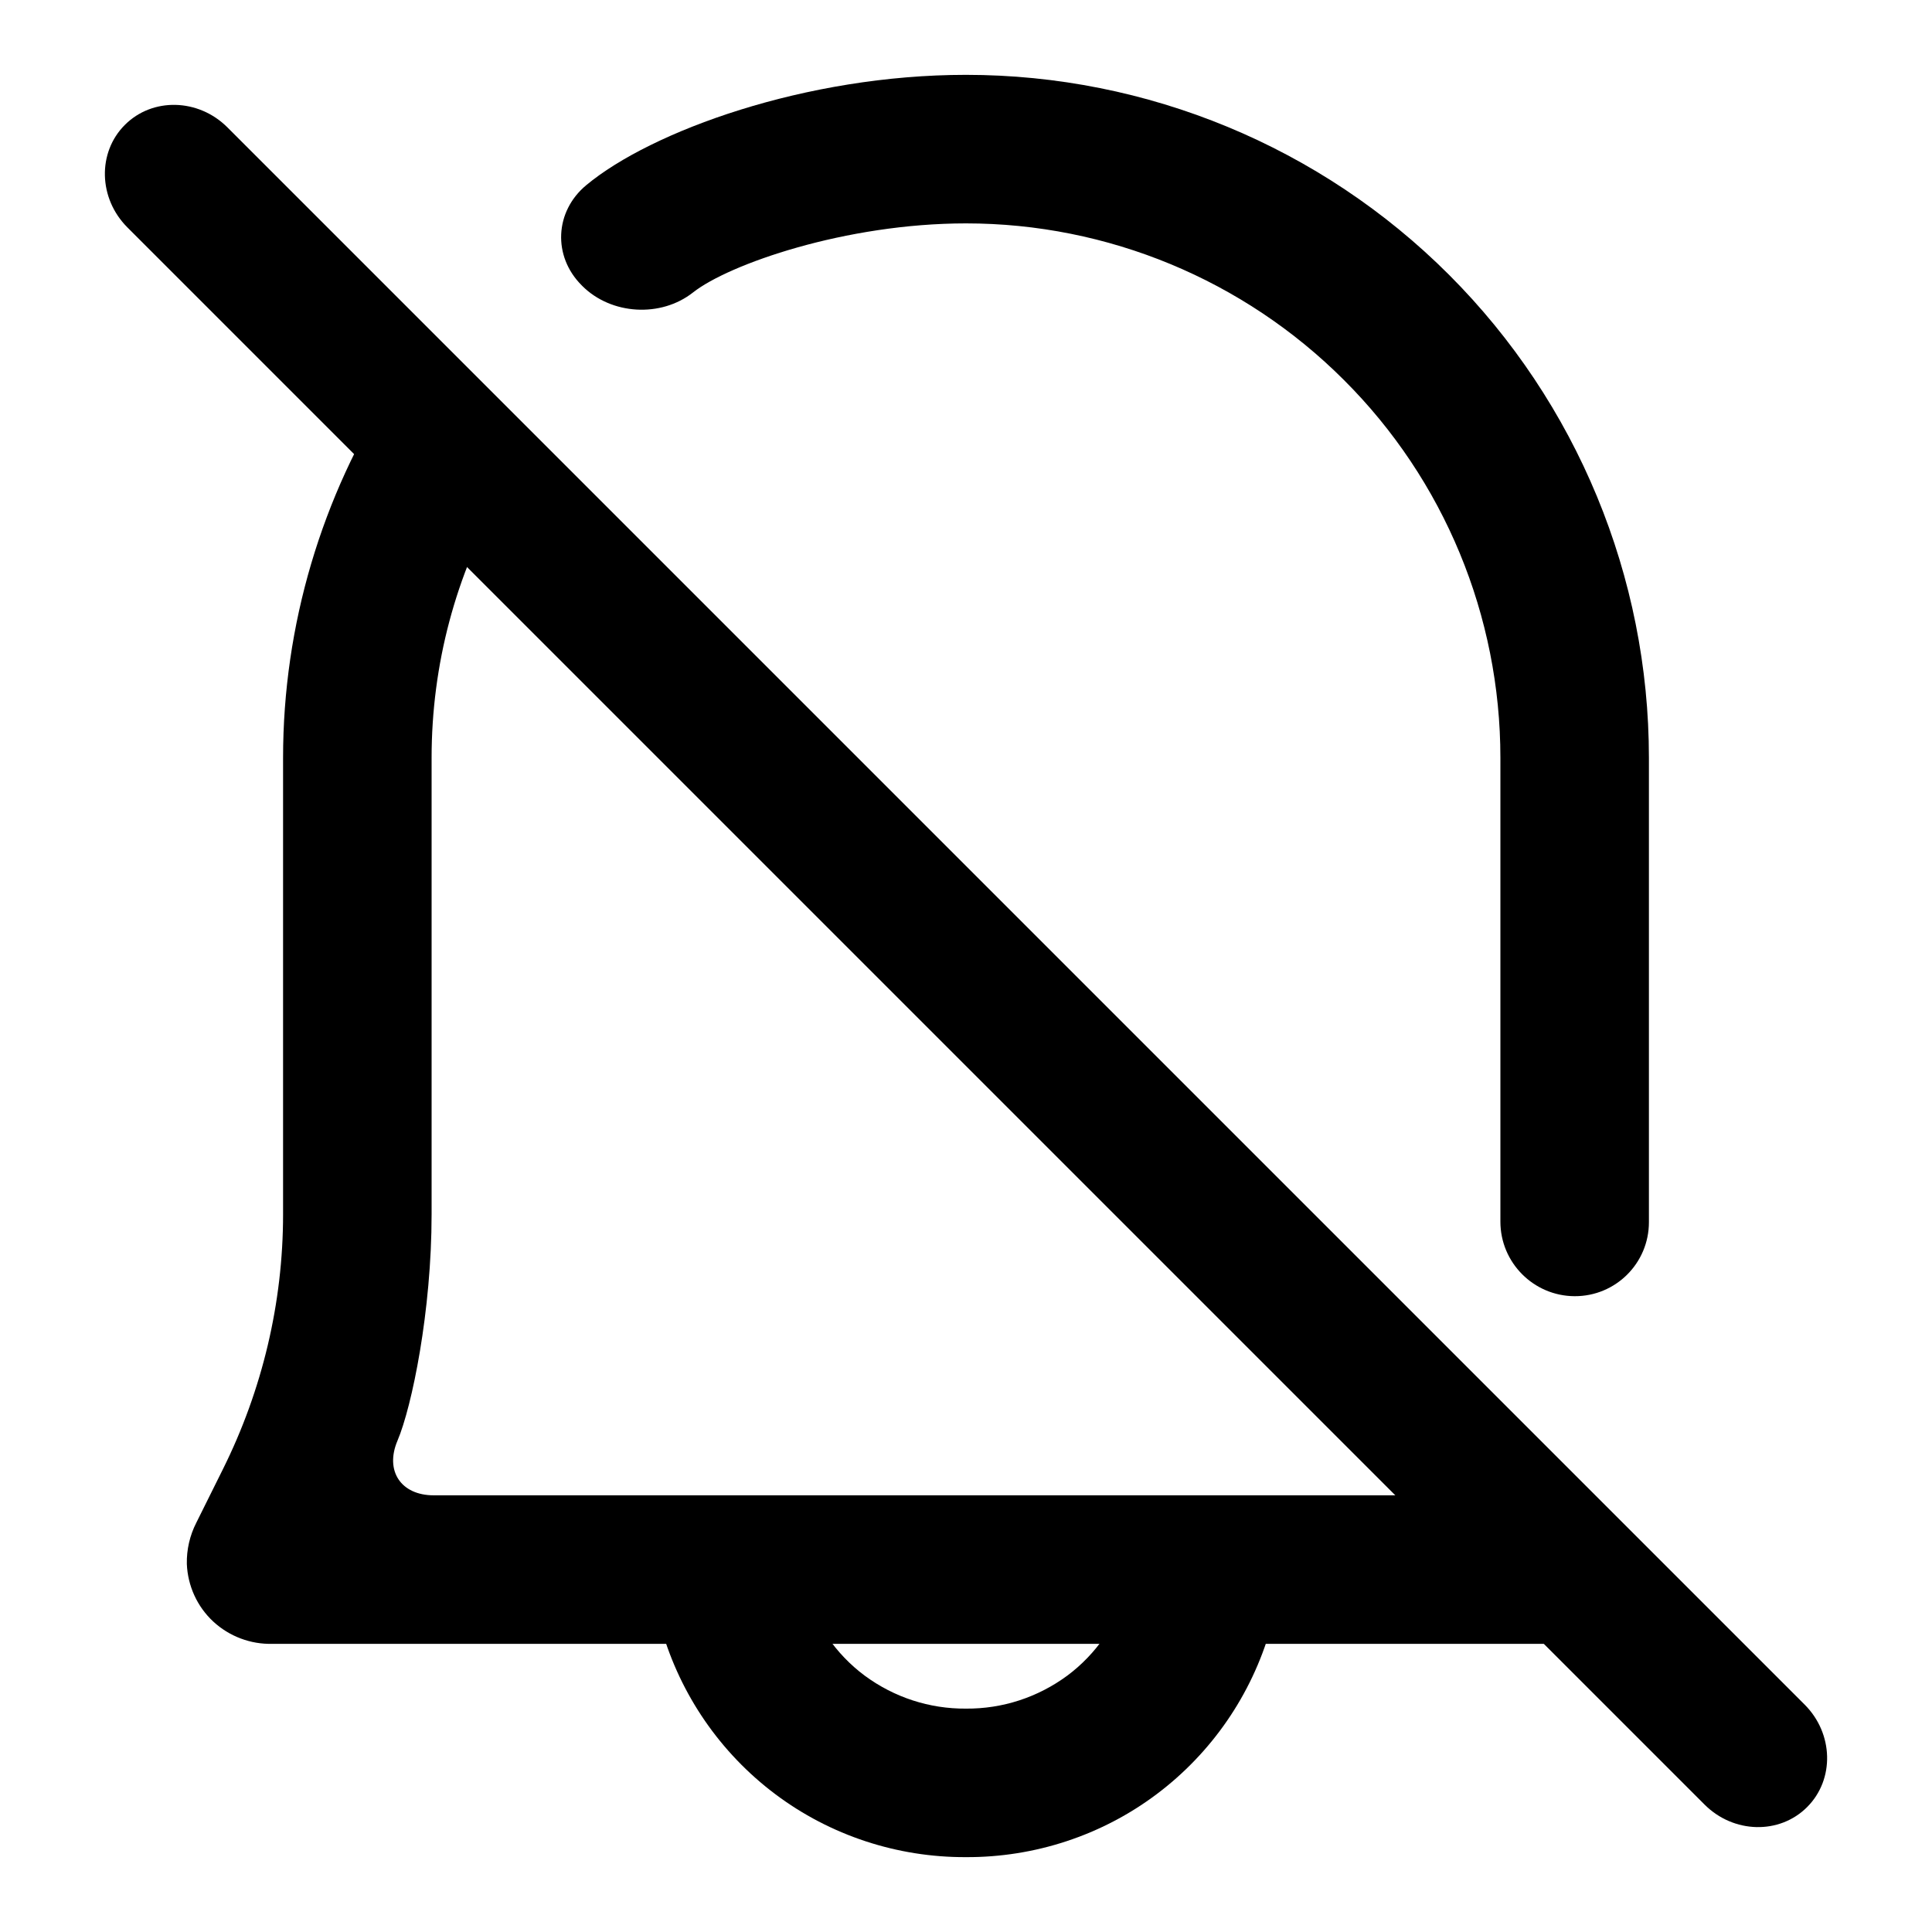 <?xml version="1.0" encoding="UTF-8"?>
<!-- Uploaded to: SVG Repo, www.svgrepo.com, Generator: SVG Repo Mixer Tools -->
<svg fill="#000000" width="800px" height="800px" version="1.1" viewBox="144 144 512 512" xmlns="http://www.w3.org/2000/svg">
 <g>
  <path d="m442.82 564.84c1.414-5.039 4.801-9.289 9.367-11.809 4.562-2.519 9.996-3.148 14.957-1.652 5.035 1.414 9.289 4.801 11.805 9.367 2.519 4.566 3.152 9.918 1.734 14.957-5.039 17.477-15.586 32.824-30.152 43.766-14.562 10.945-32.352 16.77-50.535 16.691-18.188 0.078-35.977-5.746-50.539-16.691-14.562-10.941-25.113-26.289-30.152-43.766-1.414-5.039-0.785-10.391 1.734-14.957s6.769-7.953 11.809-9.367c4.957-1.496 10.391-0.867 14.957 1.652 4.562 2.519 7.949 6.769 9.367 11.809 2.676 9.289 8.266 17.477 15.98 23.223 7.793 5.746 17.16 8.816 26.844 8.738 9.68 0.078 19.047-2.992 26.844-8.738 7.715-5.746 13.301-13.934 15.98-23.223z"/>
  <path d="m276.87 275.21c-12.09 20.996-18.492 44.973-18.492 69.605v120.99c0 25.586-5.195 50.934-9.035 59.977-3.402 8 0.898 14.492 9.59 14.492h282.13l42.742 39.359h-367.62c-5.746 0.16-11.414-1.965-15.668-5.902-4.25-3.938-6.769-9.445-7.004-15.273-0.078-3.777 0.785-7.555 2.519-10.941l7.004-14.09c10.473-21.02 15.98-44.164 15.98-67.621v-120.99c0-35.141 10.234-69.305 29.008-98.449z"/>
  <path d="m299.34 193.09c17.238-14.344 58.18-29.254 100.66-29.254 48.02 0 94.07 19.051 128 52.98 33.93 33.93 52.98 80.059 52.98 128v123.08c0 10.863-8.816 19.648-19.68 19.609-10.863-0.039-19.68-8.887-19.68-19.75v-122.94c0-37.551-14.879-73.605-41.488-100.13-26.527-26.527-62.582-41.484-100.13-41.484-32 0-62.914 10.863-72.328 18.293-8.527 6.731-21.68 5.961-29.363-1.715l-0.184-0.191c-7.68-7.672-7.137-19.551 1.215-26.496z"/>
  <path d="m622.9 622.9c-7.312 7.32-19.484 7.023-27.164-0.66l-417.98-417.98c-7.68-7.684-7.981-19.855-0.66-27.168 7.312-7.32 19.484-7.019 27.168 0.66l417.98 417.98c7.684 7.68 7.981 19.852 0.66 27.164z"/>
 </g>
</svg>